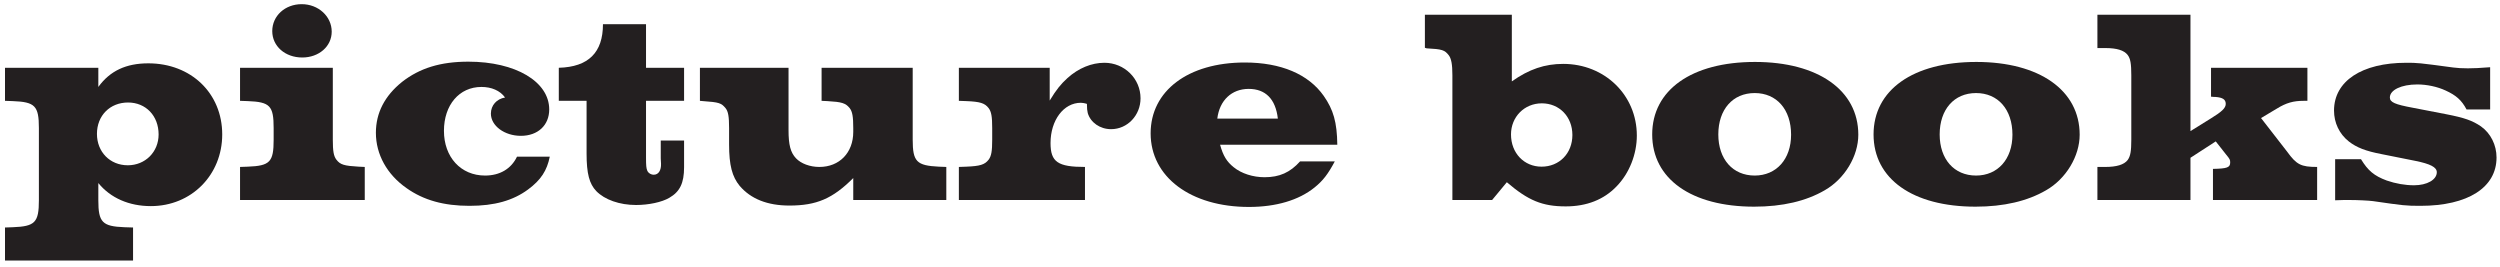 <svg width="225" height="24" viewBox="0 0 225 24" fill="none" xmlns="http://www.w3.org/2000/svg">
<path d="M224.113 6.05V9.85H221.988C221.538 9 221.038 8.575 220.113 8.15C219.363 7.8 218.413 7.6 217.562 7.6C216.113 7.6 215.088 8.1 215.088 8.775C215.088 9.2 215.538 9.4 217.163 9.7L220.137 10.275C221.812 10.6 222.513 10.85 223.288 11.375C224.163 12 224.688 13.05 224.688 14.175C224.688 16.875 222.113 18.525 217.838 18.525C216.513 18.525 216.338 18.5 213.562 18.1C213.188 18.05 212.188 18 211.413 18C211.013 18 210.763 18 210.163 18.025V14.325H212.488C213.113 15.35 213.662 15.825 214.812 16.25C215.613 16.525 216.462 16.675 217.262 16.675C218.437 16.675 219.312 16.175 219.312 15.5C219.312 15.05 218.738 14.75 217.363 14.475L214.363 13.875C212.913 13.6 212.087 13.275 211.387 12.725C210.537 12.05 210.062 11.05 210.062 9.95C210.062 7.3 212.562 5.65 216.562 5.65C217.562 5.65 217.638 5.65 220.788 6.075C221.138 6.125 221.613 6.15 222.113 6.15C222.713 6.15 223.088 6.125 224.113 6.05Z" fill="#231F20"/>
<path d="M198.992 6.1H207.667V9.075H207.317C206.417 9.075 205.767 9.25 204.917 9.775L203.492 10.625L205.842 13.65C206.692 14.825 207.092 15.025 208.542 15.025V18H199.167V15.2C200.442 15.175 200.717 15.075 200.717 14.625C200.717 14.375 200.692 14.325 200.342 13.9L199.417 12.725L197.142 14.2V18H188.767V15.025H189.467C190.492 15.025 191.167 14.825 191.492 14.4C191.742 14.05 191.817 13.6 191.817 12.575V6.775C191.817 5.75 191.742 5.275 191.492 4.95C191.167 4.525 190.517 4.325 189.467 4.325H188.767V1.325H197.142V11.8L198.992 10.65C199.967 10.05 200.317 9.725 200.317 9.35C200.317 8.95 200.042 8.775 199.392 8.725C199.342 8.725 199.167 8.725 198.992 8.7V6.1Z" fill="#231F20"/>
<path d="M177.87 5.575C183.545 5.575 187.17 8.125 187.17 12.125C187.17 14.05 185.945 16.1 184.145 17.125C182.47 18.1 180.345 18.6 177.795 18.6C172.145 18.6 168.62 16.1 168.62 12.1C168.62 8.1 172.17 5.575 177.87 5.575ZM177.845 8.375C175.87 8.375 174.57 9.85 174.57 12.1C174.57 14.325 175.87 15.8 177.845 15.8C179.795 15.8 181.12 14.325 181.12 12.125C181.12 9.85 179.82 8.375 177.845 8.375Z" fill="#231F20"/>
<path d="M157.948 5.575C163.623 5.575 167.248 8.125 167.248 12.125C167.248 14.05 166.023 16.1 164.223 17.125C162.548 18.1 160.423 18.6 157.873 18.6C152.223 18.6 148.698 16.1 148.698 12.1C148.698 8.1 152.248 5.575 157.948 5.575ZM157.923 8.375C155.948 8.375 154.648 9.85 154.648 12.1C154.648 14.325 155.948 15.8 157.923 15.8C159.873 15.8 161.198 14.325 161.198 12.125C161.198 9.85 159.898 8.375 157.923 8.375Z" fill="#231F20"/>
<path d="M130.715 18V6.775C130.715 5.775 130.615 5.275 130.39 4.975C130.015 4.5 129.815 4.425 128.39 4.35L128.24 4.3V1.325H136.065V7.325C137.615 6.225 139.04 5.75 140.69 5.75C144.415 5.75 147.315 8.55 147.315 12.2C147.315 13.875 146.64 15.6 145.49 16.775C144.34 17.975 142.79 18.575 140.915 18.575C138.815 18.575 137.54 18.05 135.615 16.4L134.29 18H130.715ZM138.765 9.3C137.19 9.3 135.99 10.525 135.99 12.1C135.99 13.775 137.165 15 138.74 15C140.34 15 141.515 13.8 141.515 12.15C141.515 10.5 140.34 9.3 138.765 9.3Z" fill="#231F20"/>
<path d="M117.007 14.525H120.132C119.532 15.65 119.082 16.25 118.307 16.875C116.882 18.025 114.832 18.625 112.407 18.625C107.157 18.625 103.557 15.925 103.557 12C103.557 8.175 106.932 5.625 112.032 5.625C115.282 5.625 117.757 6.675 119.132 8.625C120.007 9.875 120.332 11 120.357 13.025H109.807C110.082 14.025 110.407 14.55 111.032 15.05C111.732 15.625 112.782 15.95 113.807 15.95C115.157 15.95 116.107 15.525 117.007 14.525ZM109.557 10.675H115.007C114.807 8.925 113.907 8 112.382 8C110.857 8 109.757 9.025 109.557 10.675Z" fill="#231F20"/>
<path d="M94.473 6.1V9.05C95.098 8.025 95.473 7.575 96.073 7.025C97.073 6.125 98.248 5.65 99.398 5.65C101.198 5.65 102.648 7.075 102.648 8.85C102.648 10.375 101.473 11.625 99.998 11.625C98.998 11.625 98.148 11.025 97.898 10.175C97.848 9.95 97.823 9.775 97.823 9.35C97.598 9.275 97.373 9.25 97.273 9.25C95.723 9.25 94.548 10.825 94.548 12.875C94.548 14.575 95.198 15.025 97.648 15.025V18H86.298V15.025L86.973 15C88.198 14.95 88.623 14.825 88.973 14.375C89.223 14.05 89.298 13.6 89.298 12.575V11.525C89.298 10.5 89.223 10.05 88.973 9.725C88.623 9.275 88.198 9.15 86.973 9.1L86.298 9.075V6.1H94.473Z" fill="#231F20"/>
<path d="M82.143 6.1V12.575C82.143 14.55 82.493 14.9 84.493 15L85.168 15.025V18H76.793V16.025C74.943 17.875 73.493 18.5 71.043 18.5C69.068 18.5 67.568 17.9 66.568 16.725C65.893 15.9 65.618 14.875 65.618 13V11.525C65.618 10.5 65.543 10.025 65.293 9.725C64.918 9.275 64.718 9.2 63.268 9.1L62.993 9.075V6.1H70.968V11.725C70.968 13.025 71.143 13.725 71.643 14.25C72.093 14.725 72.893 15.025 73.743 15.025C75.543 15.025 76.793 13.75 76.793 11.875V11.525C76.793 10.5 76.718 10.05 76.468 9.725C76.093 9.275 75.768 9.175 74.468 9.1L73.943 9.075V6.1H82.143Z" fill="#231F20"/>
<path d="M58.142 2.175V6.1H61.567V9.075H58.142V14.2C58.142 14.9 58.167 15.125 58.242 15.325C58.317 15.55 58.567 15.725 58.842 15.725C59.267 15.725 59.517 15.325 59.492 14.725L59.467 14.25V12.65H61.567V15.05C61.567 16.475 61.192 17.25 60.242 17.8C59.567 18.2 58.367 18.45 57.242 18.45C55.767 18.45 54.417 17.975 53.667 17.2C53.042 16.55 52.792 15.625 52.792 13.825V9.075H50.292V6.1C52.967 6.025 54.267 4.725 54.267 2.175H58.142Z" fill="#231F20"/>
<path d="M46.53 14.1H49.48C49.23 15.35 48.68 16.2 47.53 17.05C46.18 18.05 44.505 18.525 42.255 18.525C39.955 18.525 38.13 18.025 36.58 16.925C34.83 15.7 33.83 13.9 33.83 11.95C33.83 10.15 34.63 8.625 36.18 7.375C37.78 6.125 39.655 5.55 42.155 5.55C46.405 5.55 49.43 7.35 49.43 9.85C49.43 11.275 48.405 12.225 46.88 12.225C45.405 12.225 44.18 11.325 44.18 10.225C44.18 9.475 44.705 8.9 45.455 8.775C45.005 8.15 44.23 7.825 43.33 7.825C41.33 7.825 39.955 9.45 39.955 11.775C39.955 14.15 41.48 15.8 43.655 15.8C44.98 15.8 46.005 15.2 46.53 14.1Z" fill="#231F20"/>
<path d="M29.953 6.1V12.575C29.953 13.6 30.029 14.05 30.279 14.375C30.628 14.825 30.979 14.925 32.279 15L32.828 15.025V18H21.604V15.025L22.303 15C24.303 14.925 24.628 14.575 24.628 12.575V11.525C24.628 9.525 24.303 9.175 22.303 9.1L21.604 9.075V6.1H29.953ZM27.154 0.375C28.654 0.375 29.854 1.475 29.854 2.85C29.854 4.175 28.703 5.175 27.203 5.175C25.654 5.175 24.503 4.15 24.503 2.8C24.503 1.425 25.654 0.375 27.154 0.375Z" fill="#231F20"/>
<path d="M8.85 6.1V7.825C9.9 6.375 11.35 5.7 13.35 5.7C17.2 5.7 20 8.4 20 12.1C20 15.75 17.225 18.55 13.575 18.55C11.625 18.55 9.95 17.825 8.85 16.475V18.025C8.85 20 9.2 20.375 11.2 20.45L11.975 20.475V23.45H0.45V20.475L1.15 20.45C3.15 20.375 3.5 20.025 3.5 18.025V11.525C3.5 9.525 3.15 9.175 1.15 9.1L0.45 9.075V6.1H8.85ZM11.525 9.225C9.9 9.225 8.725 10.4 8.725 12.05C8.725 13.675 9.9 14.875 11.5 14.875C13.075 14.875 14.275 13.675 14.275 12.1C14.275 10.425 13.125 9.225 11.525 9.225Z" fill="#231F20"/>
</svg>
